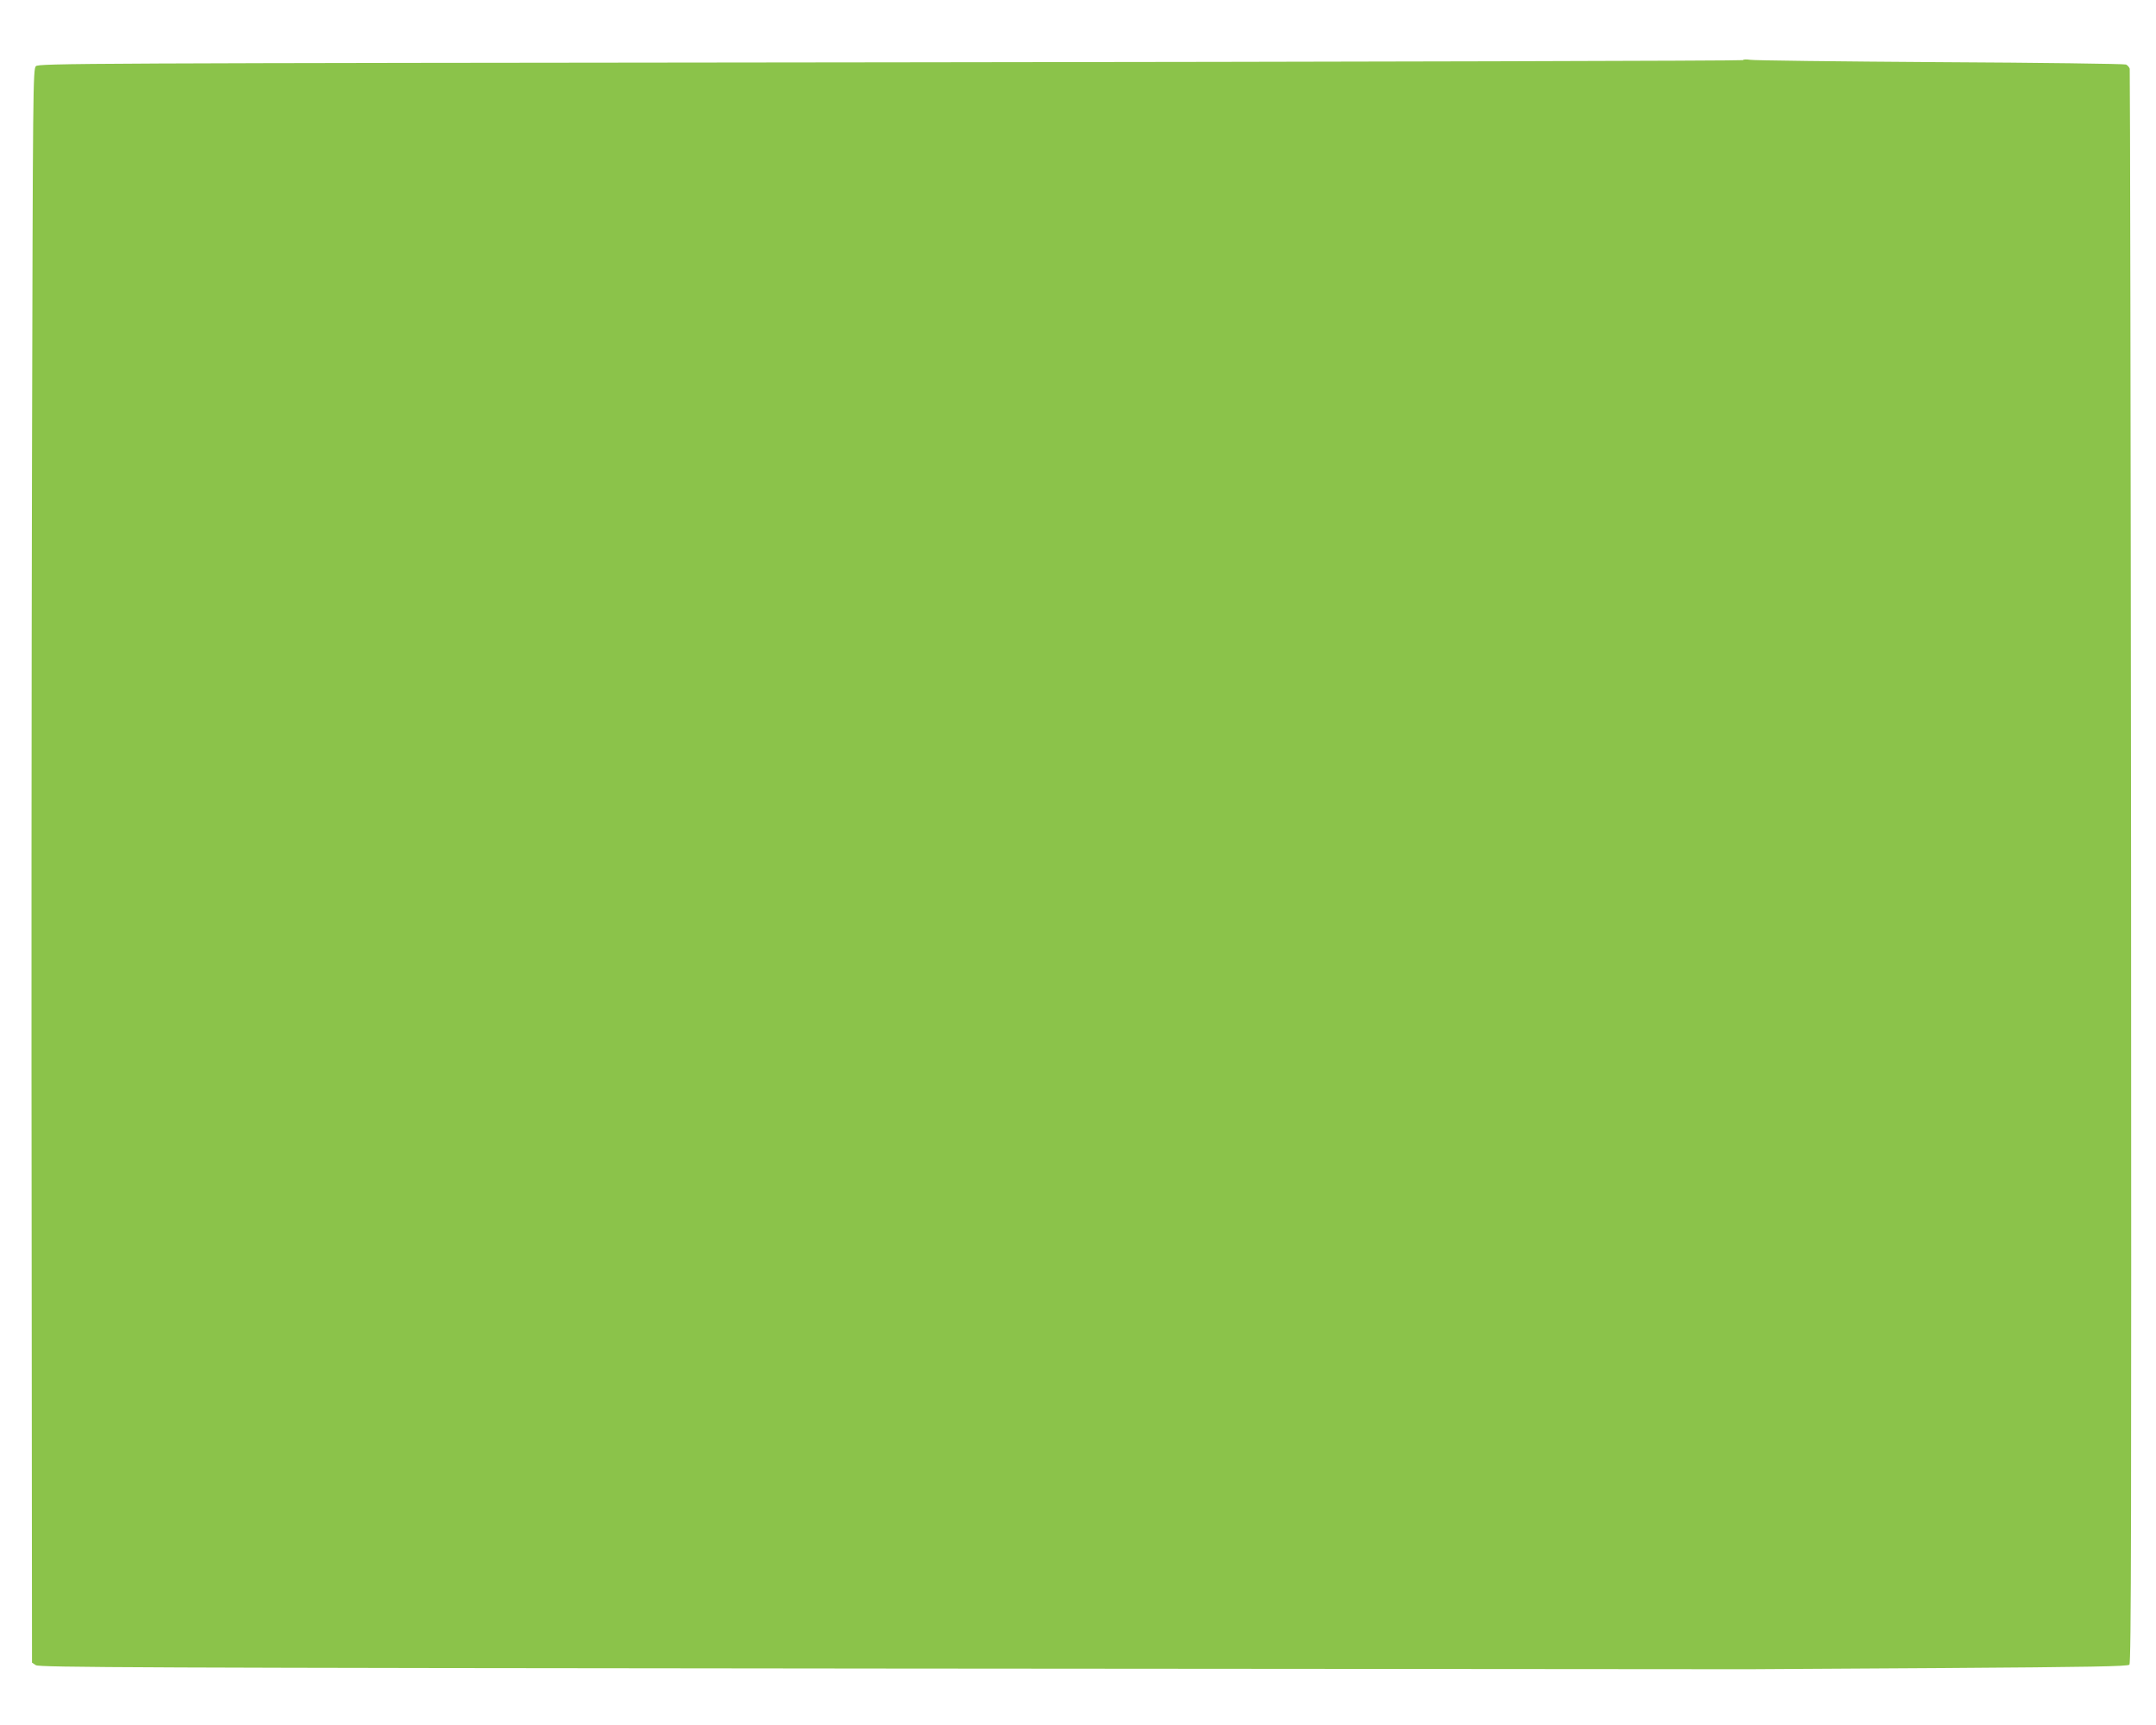<?xml version="1.0" standalone="no"?>
<!DOCTYPE svg PUBLIC "-//W3C//DTD SVG 20010904//EN"
 "http://www.w3.org/TR/2001/REC-SVG-20010904/DTD/svg10.dtd">
<svg version="1.0" xmlns="http://www.w3.org/2000/svg"
 width="1280pt" height="1024pt" viewBox="0 0 1280 1024"
 preserveAspectRatio="xMidYMid meet">
<g transform="translate(0,1024) scale(0.1,-0.1)"
fill="#8bc34a" stroke="none">
<path d="M10347 9883 c-5 -4 -2283 -10 -5062 -13 -4835 -5 -5055 -6 -5072 -23
-17 -17 -18 -127 -23 -2325 -3 -1269 -4 -3397 -2 -4729 l2 -2423 23 -15 c21
-13 575 -16 5063 -20 2771 -2 5068 -4 5104 -4 36 0 556 3 1157 7 875 6 1095
10 1105 20 11 11 12 871 10 4735 -2 2597 -6 4729 -8 4739 -3 9 -12 20 -22 25
-9 4 -507 11 -1107 14 -599 4 -1106 10 -1125 14 -19 3 -39 3 -43 -2z"/>
</g>
</svg>
